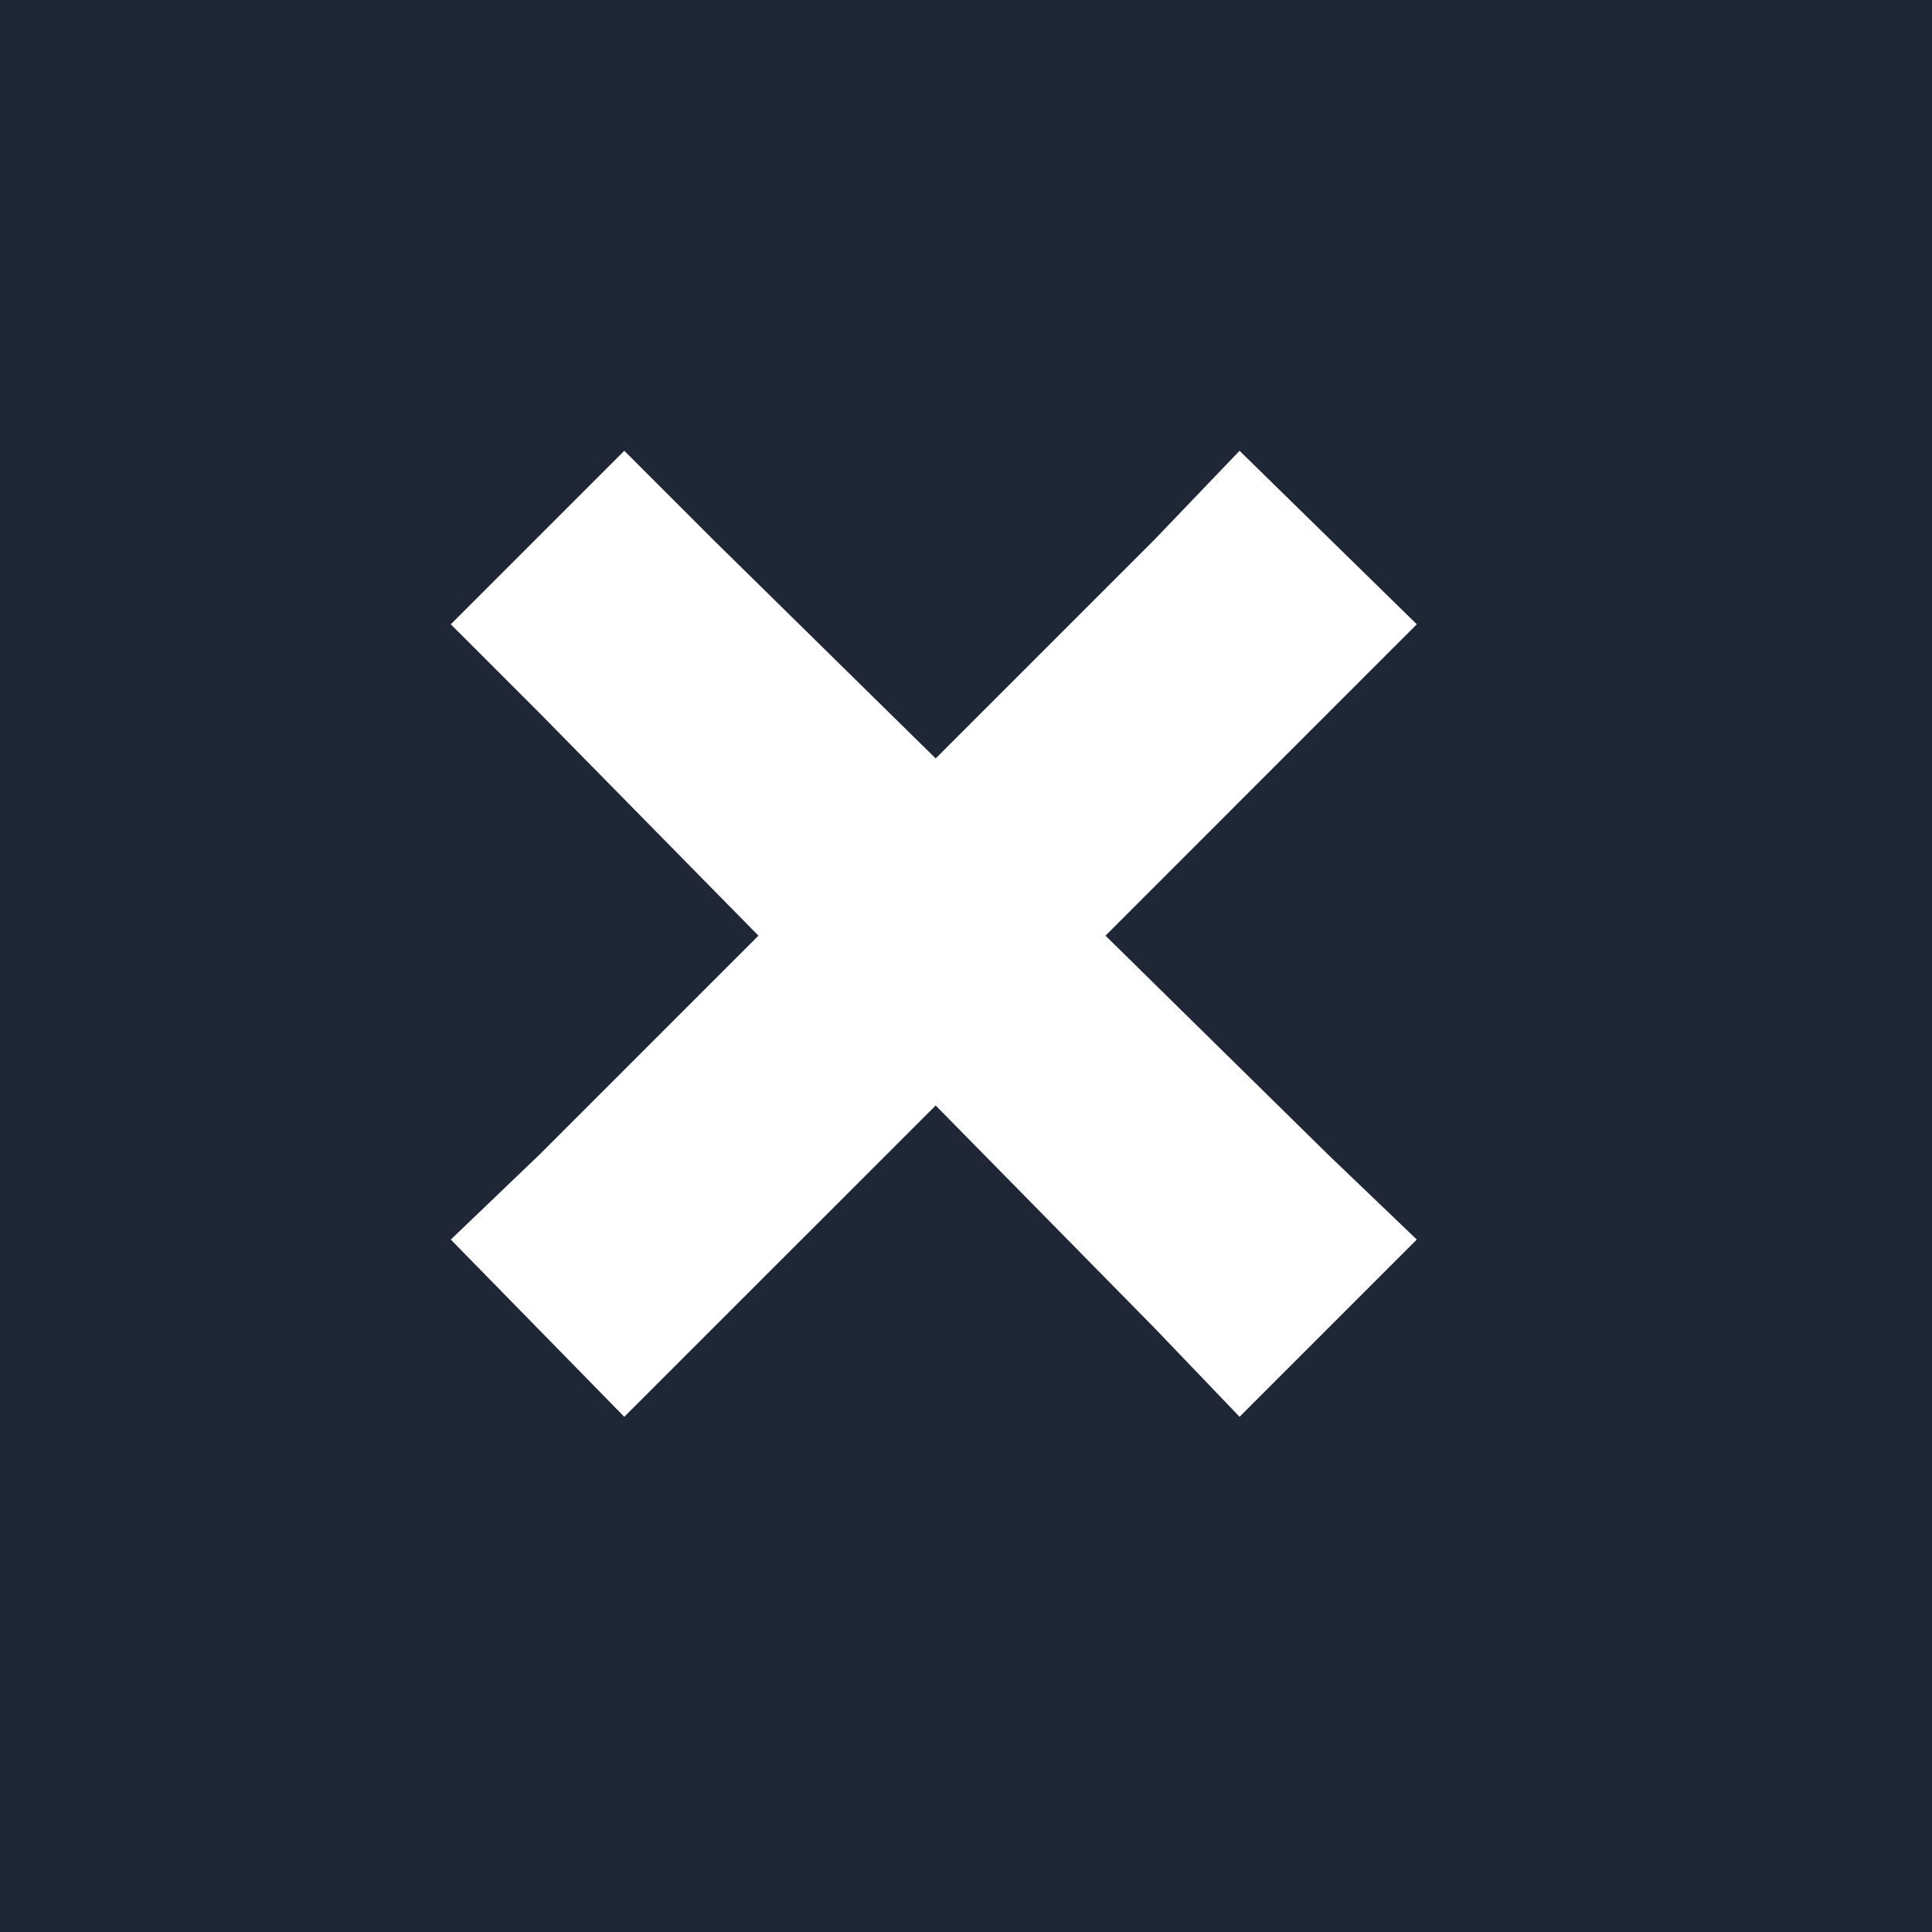 <svg width="30" height="30" viewBox="0 0 30 30" fill="none" xmlns="http://www.w3.org/2000/svg">
	<rect width="30" height="30" fill="#1F2736"/>
	<path d="M9.694 7L7 9.694L8.376 11.07L11.777 14.529L8.376 17.93L7 19.248L9.694 22L11.07 20.624L14.529 17.166L17.93 20.624L19.248 22L22 19.248L20.624 17.93L17.166 14.529L20.624 11.07L22 9.694L19.248 7L17.93 8.376L14.529 11.777L11.07 8.376L9.694 7Z" fill="white"/>
</svg>
